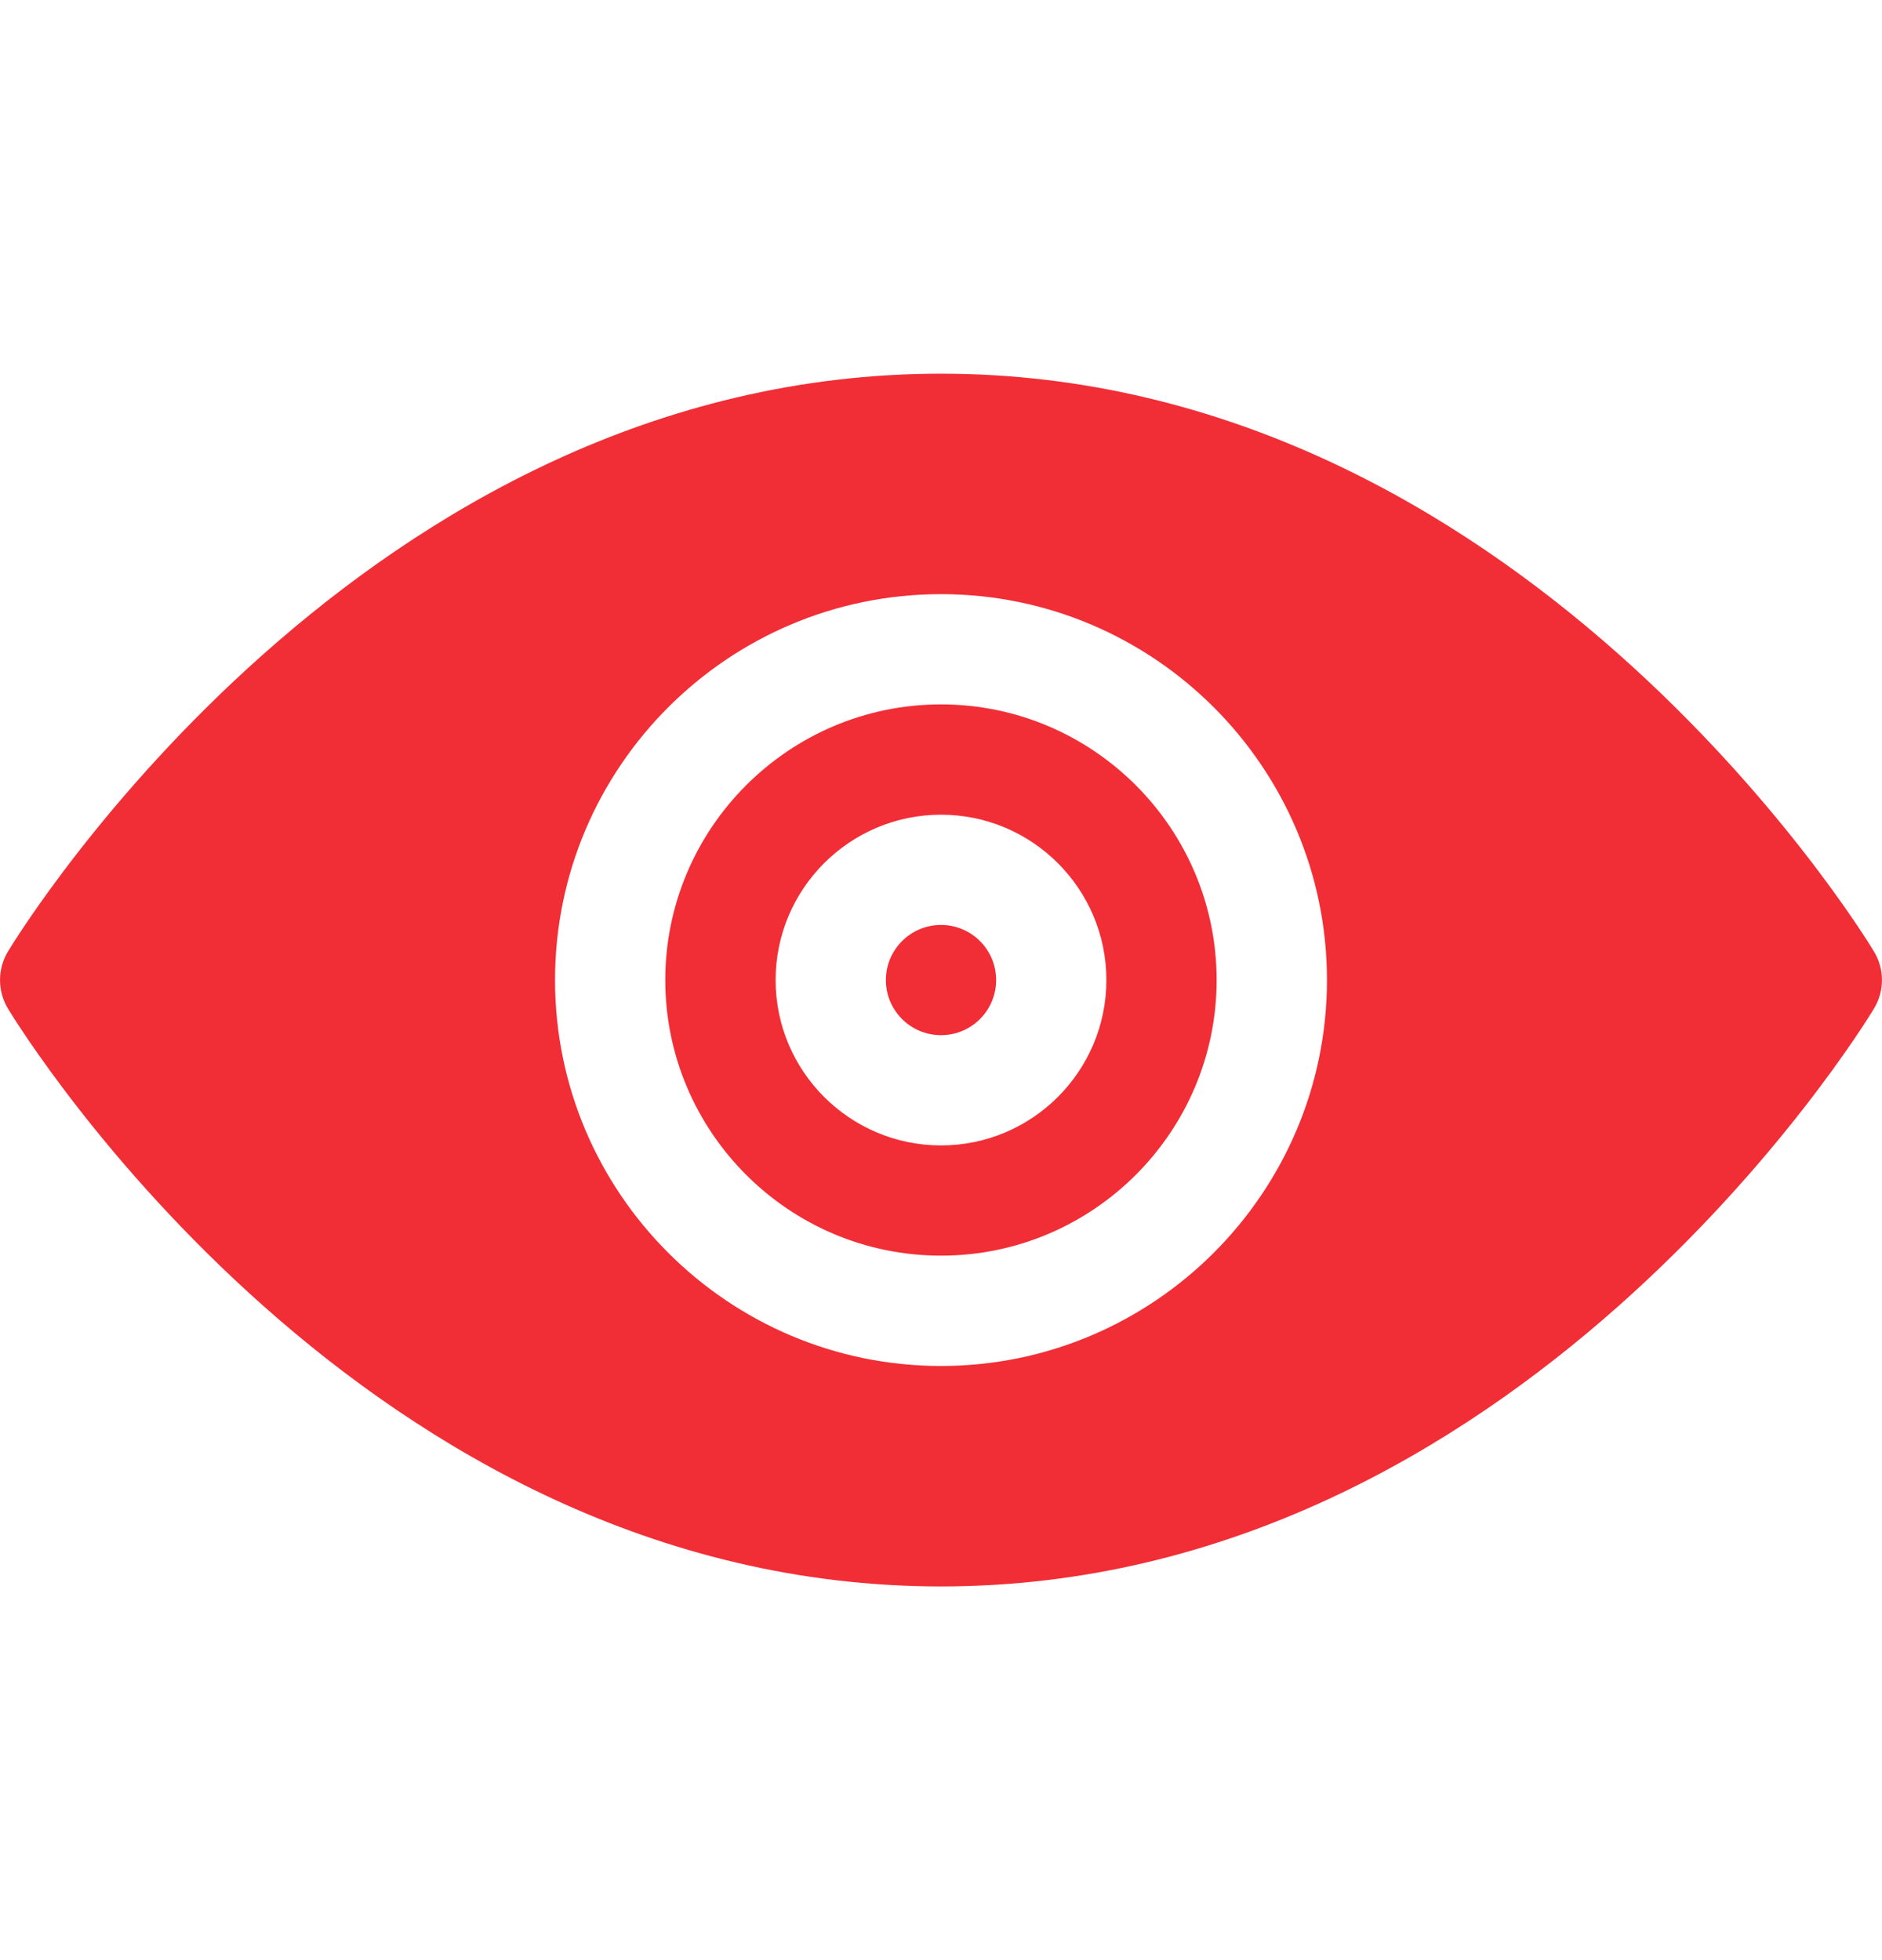 <svg width="24" height="25" viewBox="0 0 24 25" fill="none" xmlns="http://www.w3.org/2000/svg">
<g clip-path="url(#clip0)">
<path d="M12 13.203C12.389 13.203 12.703 12.888 12.703 12.5C12.703 12.112 12.389 11.797 12 11.797C11.612 11.797 11.297 12.112 11.297 12.5C11.297 12.888 11.612 13.203 12 13.203Z" fill="#F12E36"/>
<path d="M12 8.984C10.062 8.984 8.484 10.562 8.484 12.5C8.484 14.438 10.062 16.015 12 16.015C13.938 16.015 15.515 14.438 15.515 12.5C15.515 10.562 13.938 8.984 12 8.984ZM12 14.609C10.837 14.609 9.891 13.663 9.891 12.5C9.891 11.337 10.837 10.391 12 10.391C13.163 10.391 14.109 11.337 14.109 12.5C14.109 13.663 13.163 14.609 12 14.609Z" fill="#F12E36"/>
<path d="M12 4.766C4.655 4.766 0.281 11.837 0.1 12.138C-0.033 12.361 -0.033 12.639 0.1 12.862C0.281 13.162 4.655 20.234 12 20.234C19.345 20.234 23.719 13.162 23.899 12.862C24.033 12.639 24.033 12.361 23.899 12.138C23.719 11.837 19.345 4.766 12 4.766ZM12 17.422C9.286 17.422 7.078 15.213 7.078 12.5C7.078 9.786 9.286 7.578 12 7.578C14.714 7.578 16.922 9.786 16.922 12.5C16.922 15.213 14.713 17.422 12 17.422Z" fill="#F12E36"/>
</g>
<defs>
<clipPath id="clip0">
<rect width="24" height="24" fill="white" transform="translate(0 0.5)"/>
</clipPath>
</defs>
</svg>
